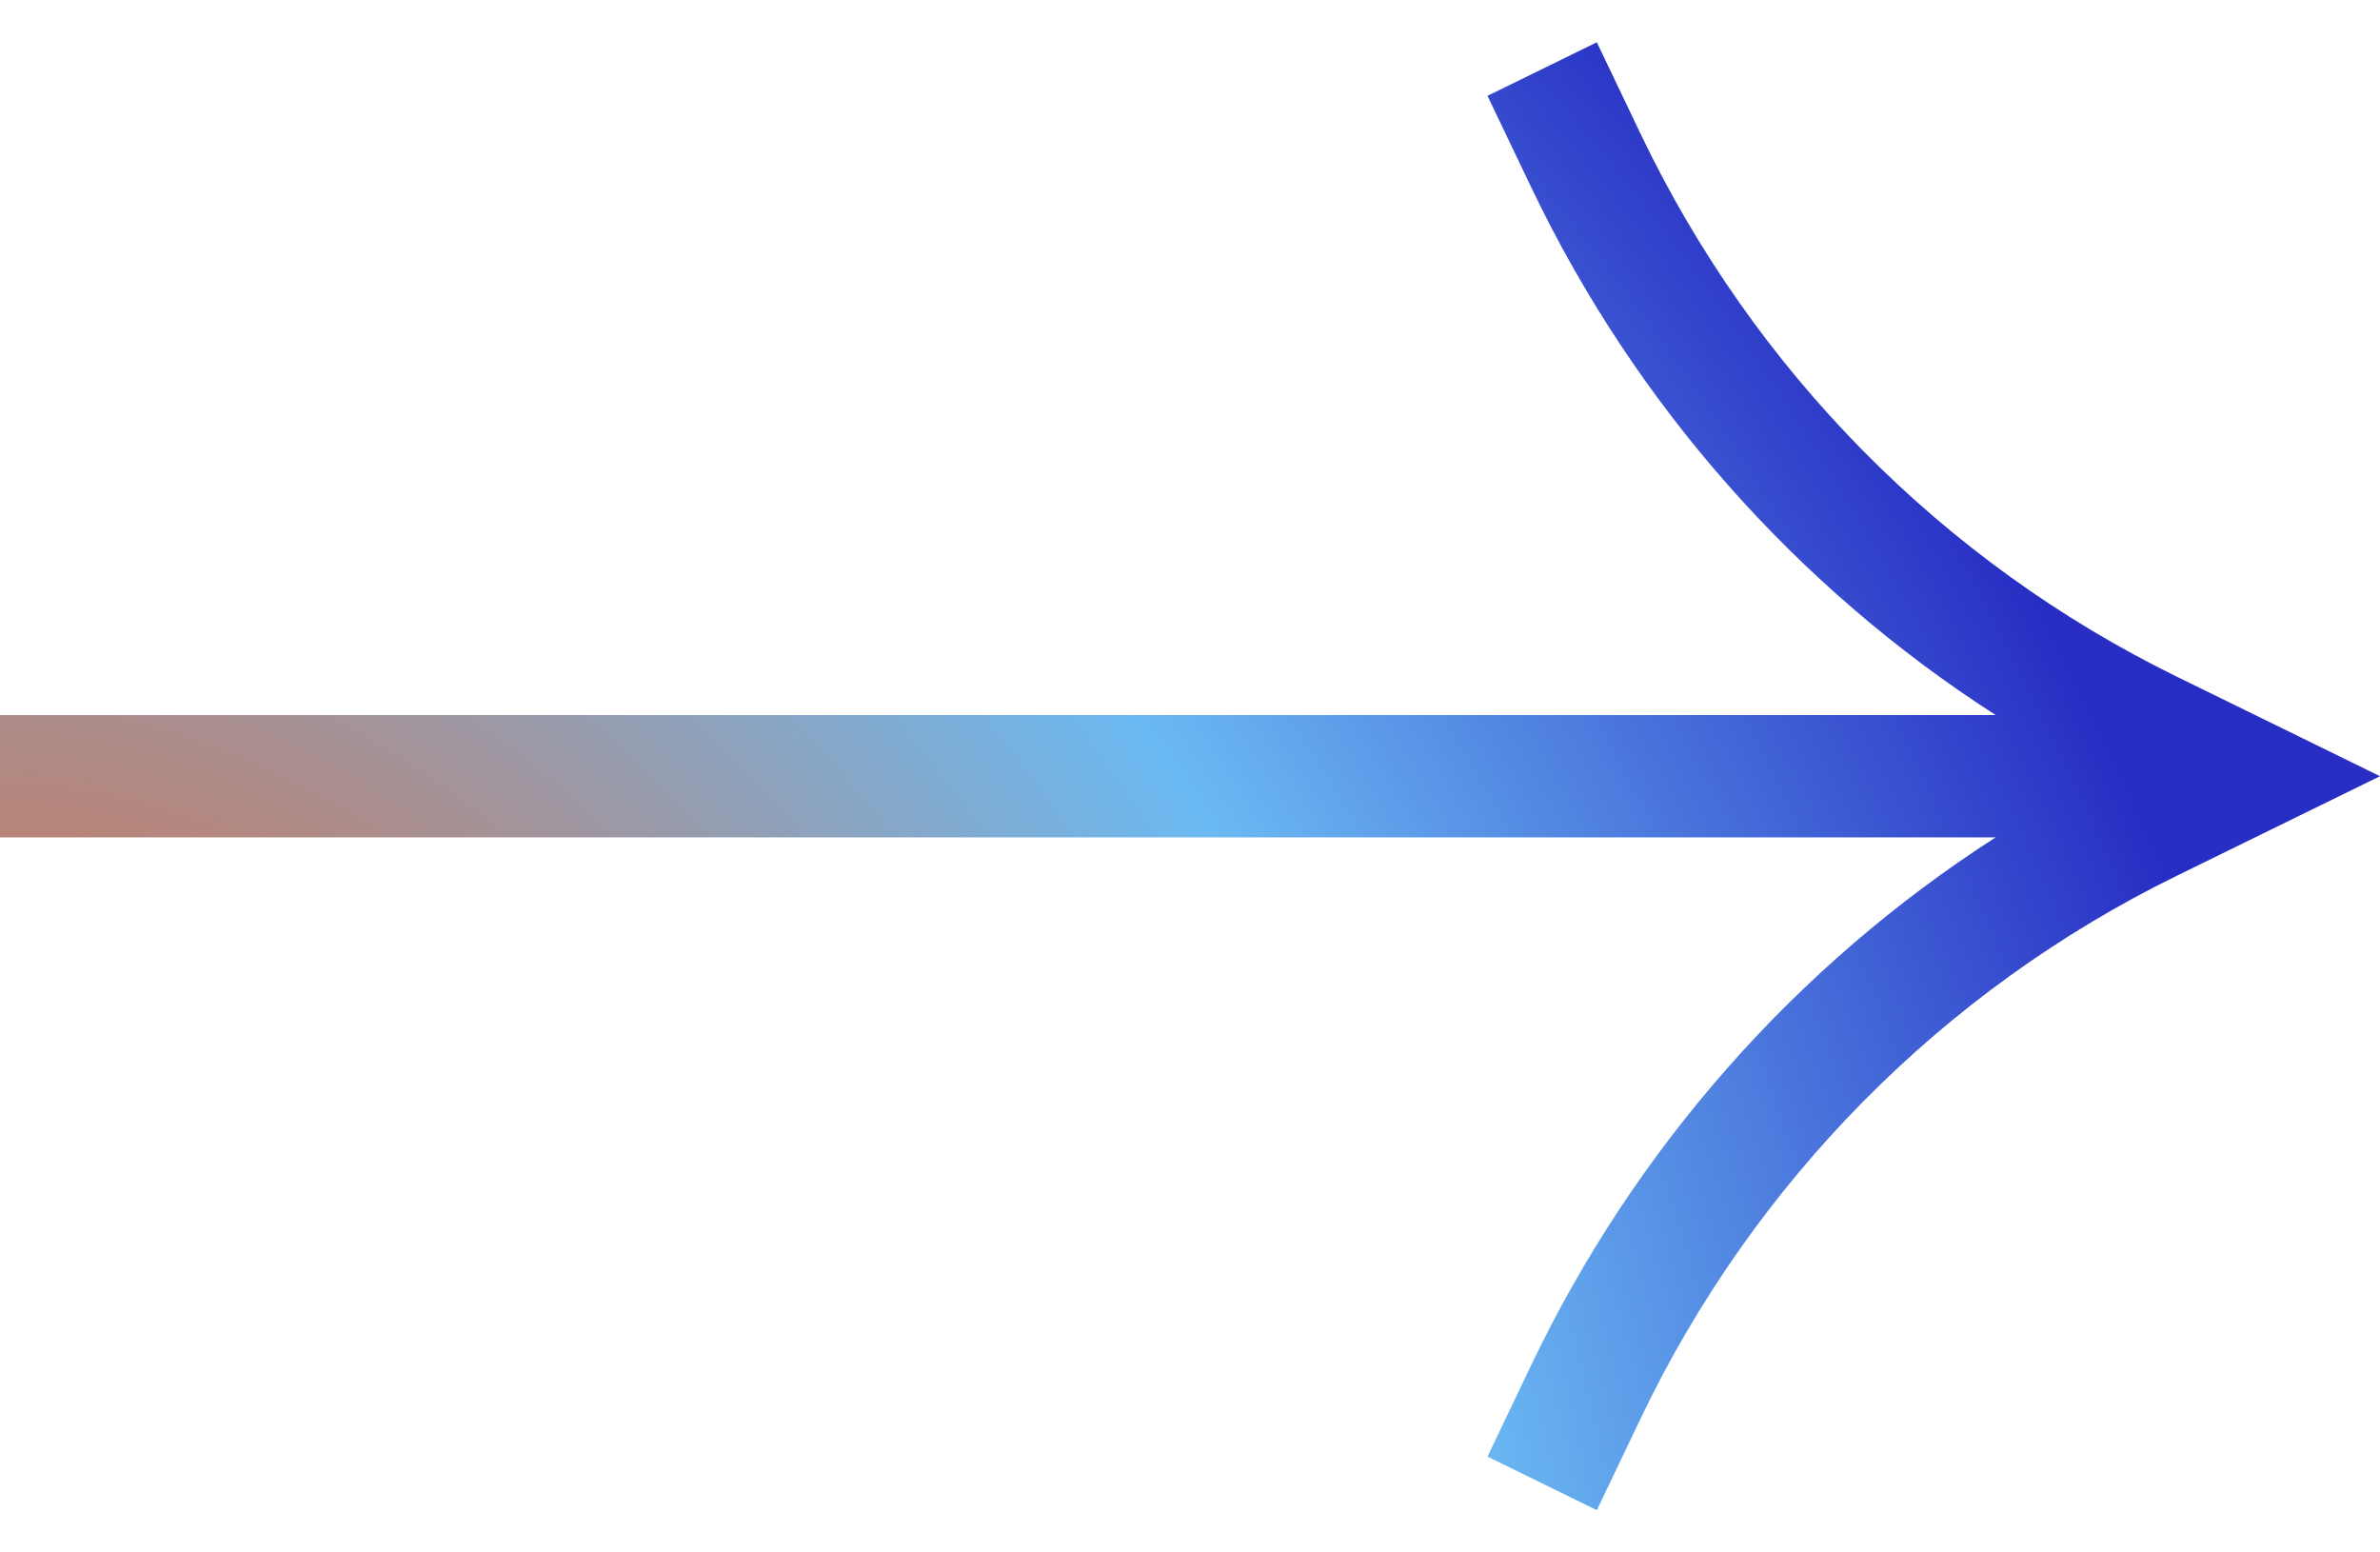 <svg width="46" height="30" viewBox="0 0 46 30" fill="none" xmlns="http://www.w3.org/2000/svg">
<path fill-rule="evenodd" clip-rule="evenodd" d="M29.595 26.38L28.75 28.148L30.863 29.184L31.708 27.415C33.897 22.837 37.547 19.141 42.07 16.925L46 15L42.07 13.075C37.547 10.86 33.897 7.163 31.708 2.585L30.863 0.817L28.75 1.852L29.595 3.62C31.6 7.815 34.717 11.341 38.571 13.818H0V16.182H38.571C34.716 18.66 31.6 22.185 29.595 26.38Z" fill="url(#paint0_radial_23083_27996)"/>
<defs>
<radialGradient id="paint0_radial_23083_27996" cx="0" cy="0" r="1" gradientUnits="userSpaceOnUse" gradientTransform="translate(1.934 29.235) rotate(-36.417) scale(41.262 52.384)">
<stop stop-color="#F55B18"/>
<stop offset="0.61" stop-color="#6BBAF3"/>
<stop offset="1" stop-color="#282EC4"/>
</radialGradient>
</defs>
</svg>
